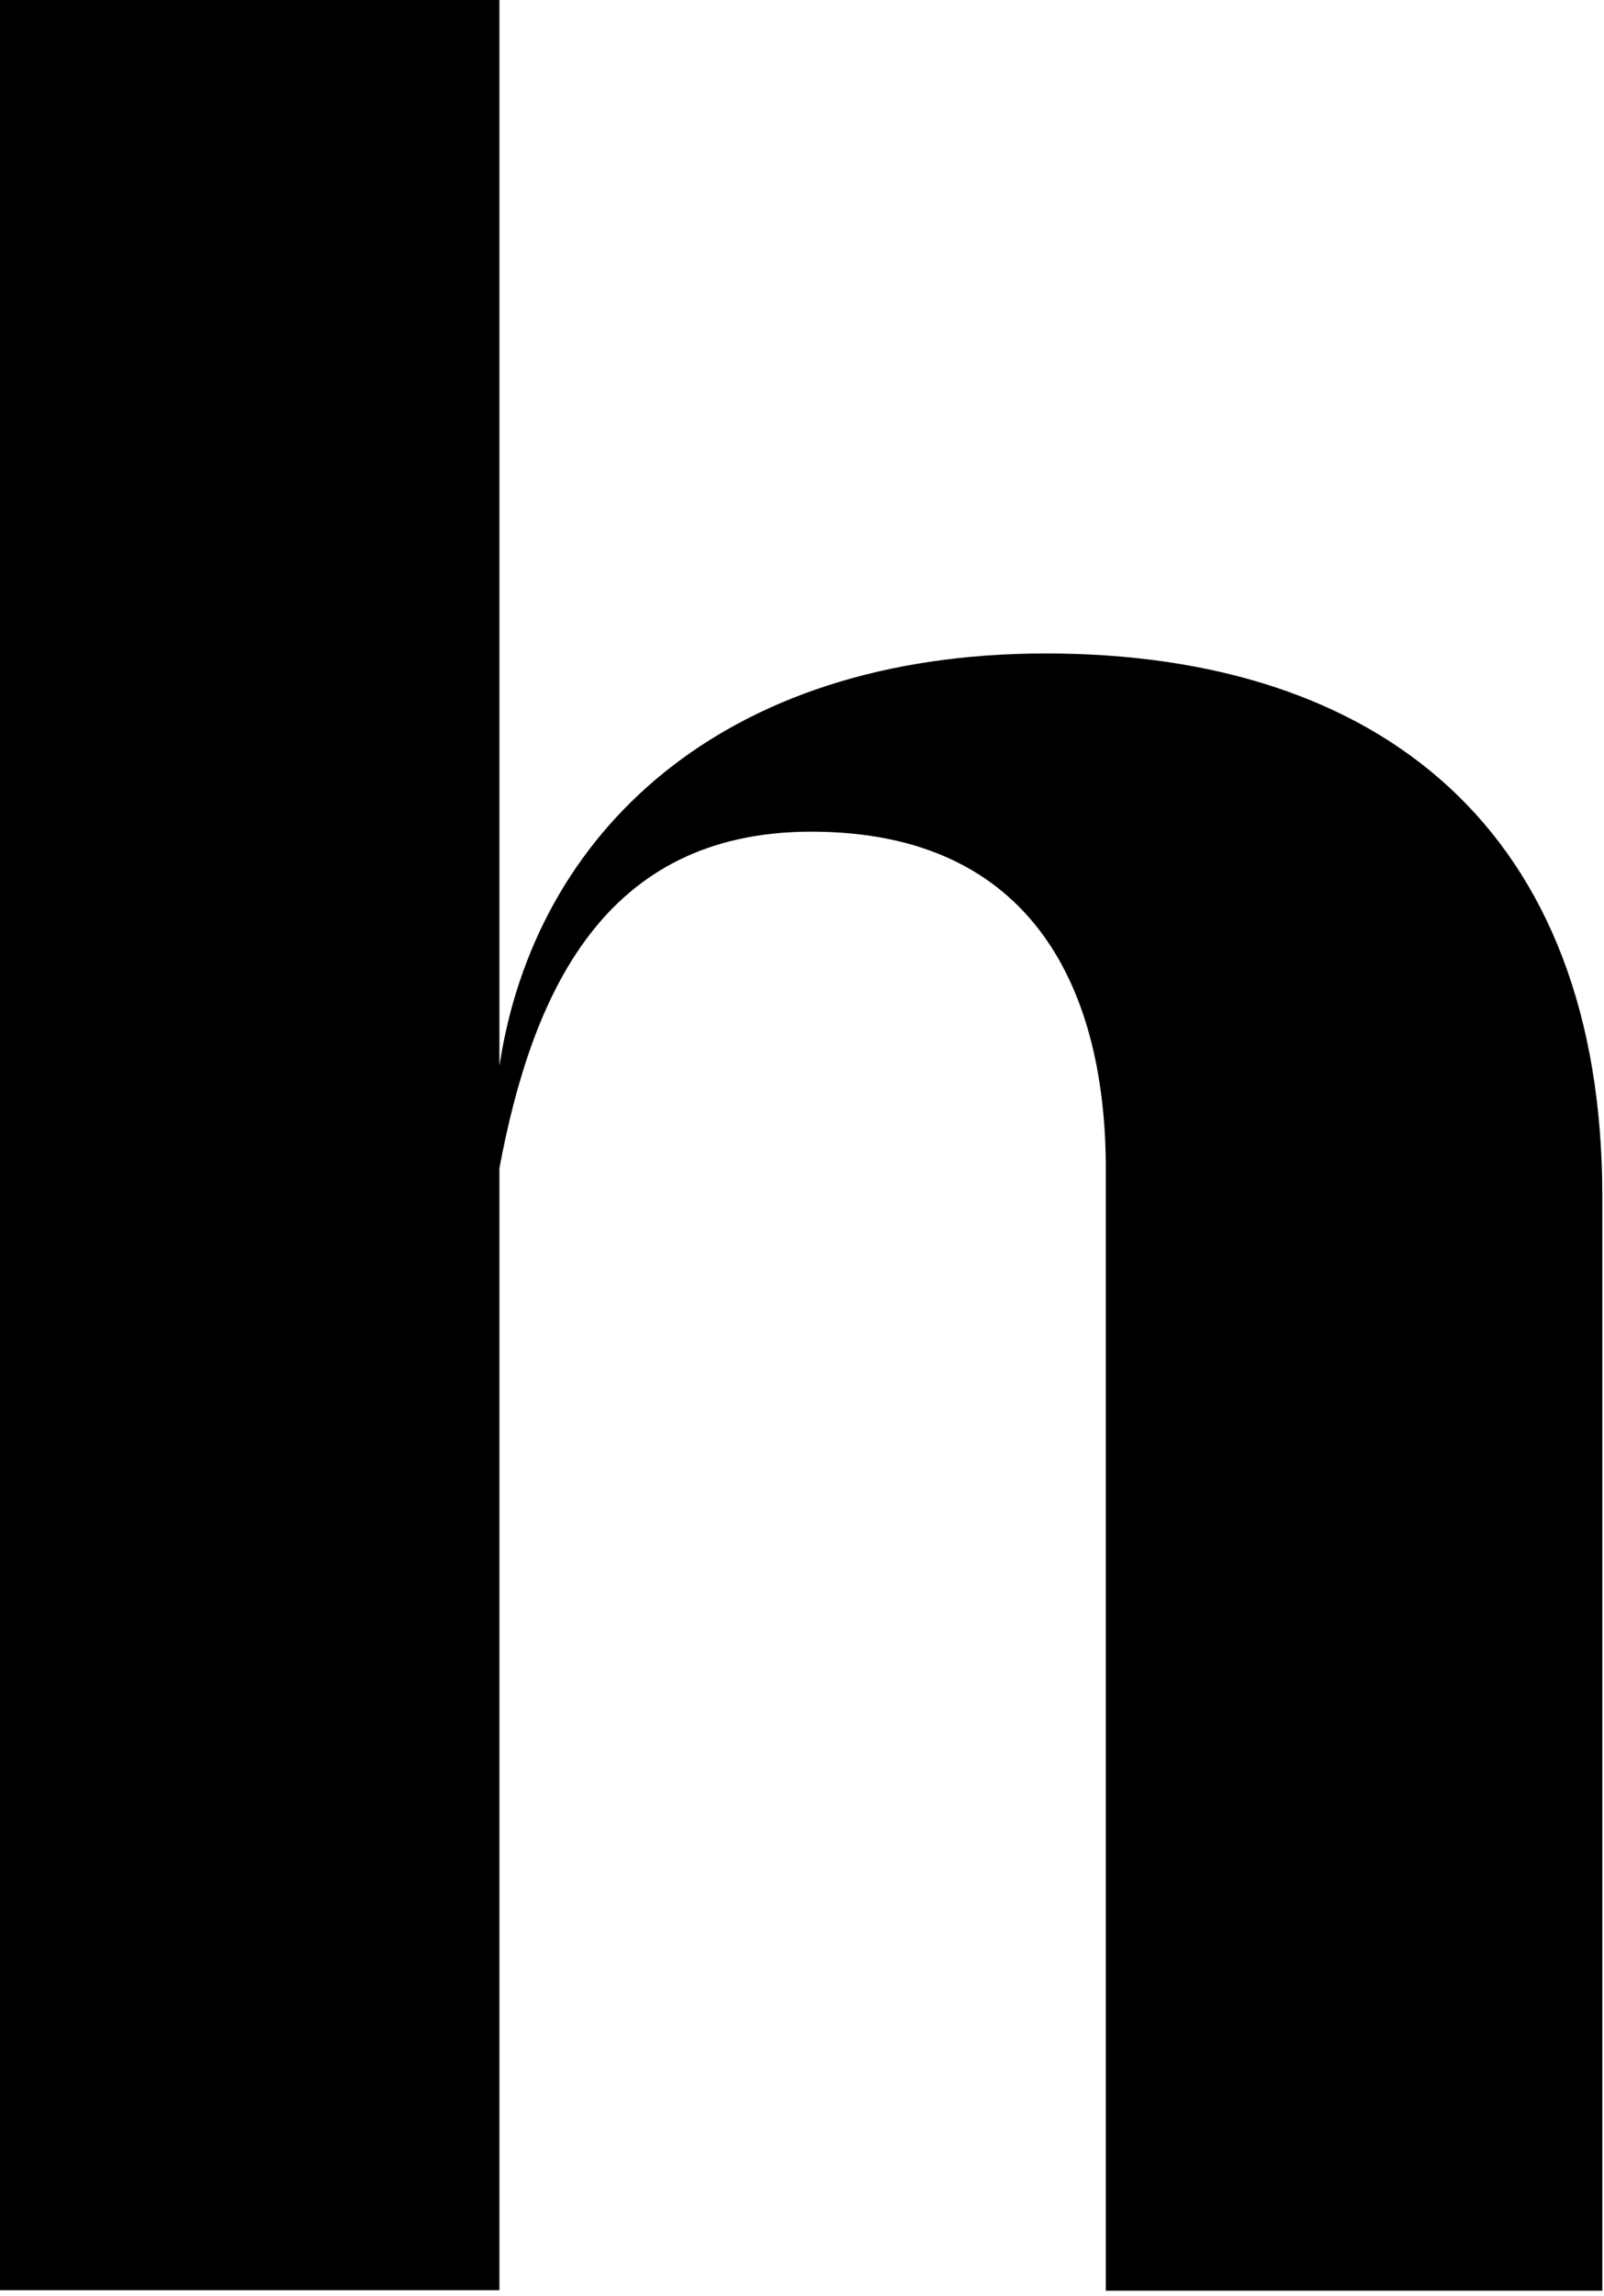 <?xml version="1.0" encoding="utf-8"?>
<svg xmlns="http://www.w3.org/2000/svg" fill="none" height="100%" overflow="visible" preserveAspectRatio="none" style="display: block;" viewBox="0 0 123 176" width="100%">
<path d="M80.208 50.088C55.289 50.088 40.978 63.909 38.297 81.707V0H0V175.541H38.297V89.541C40.789 76.251 46.232 63.748 62.216 63.748C79.436 63.748 84.797 76.184 84.797 89.581V175.581H122.872V91.731C122.872 63.6 105.807 50.088 80.208 50.088Z" fill="black" id="Vector"/>
</svg>